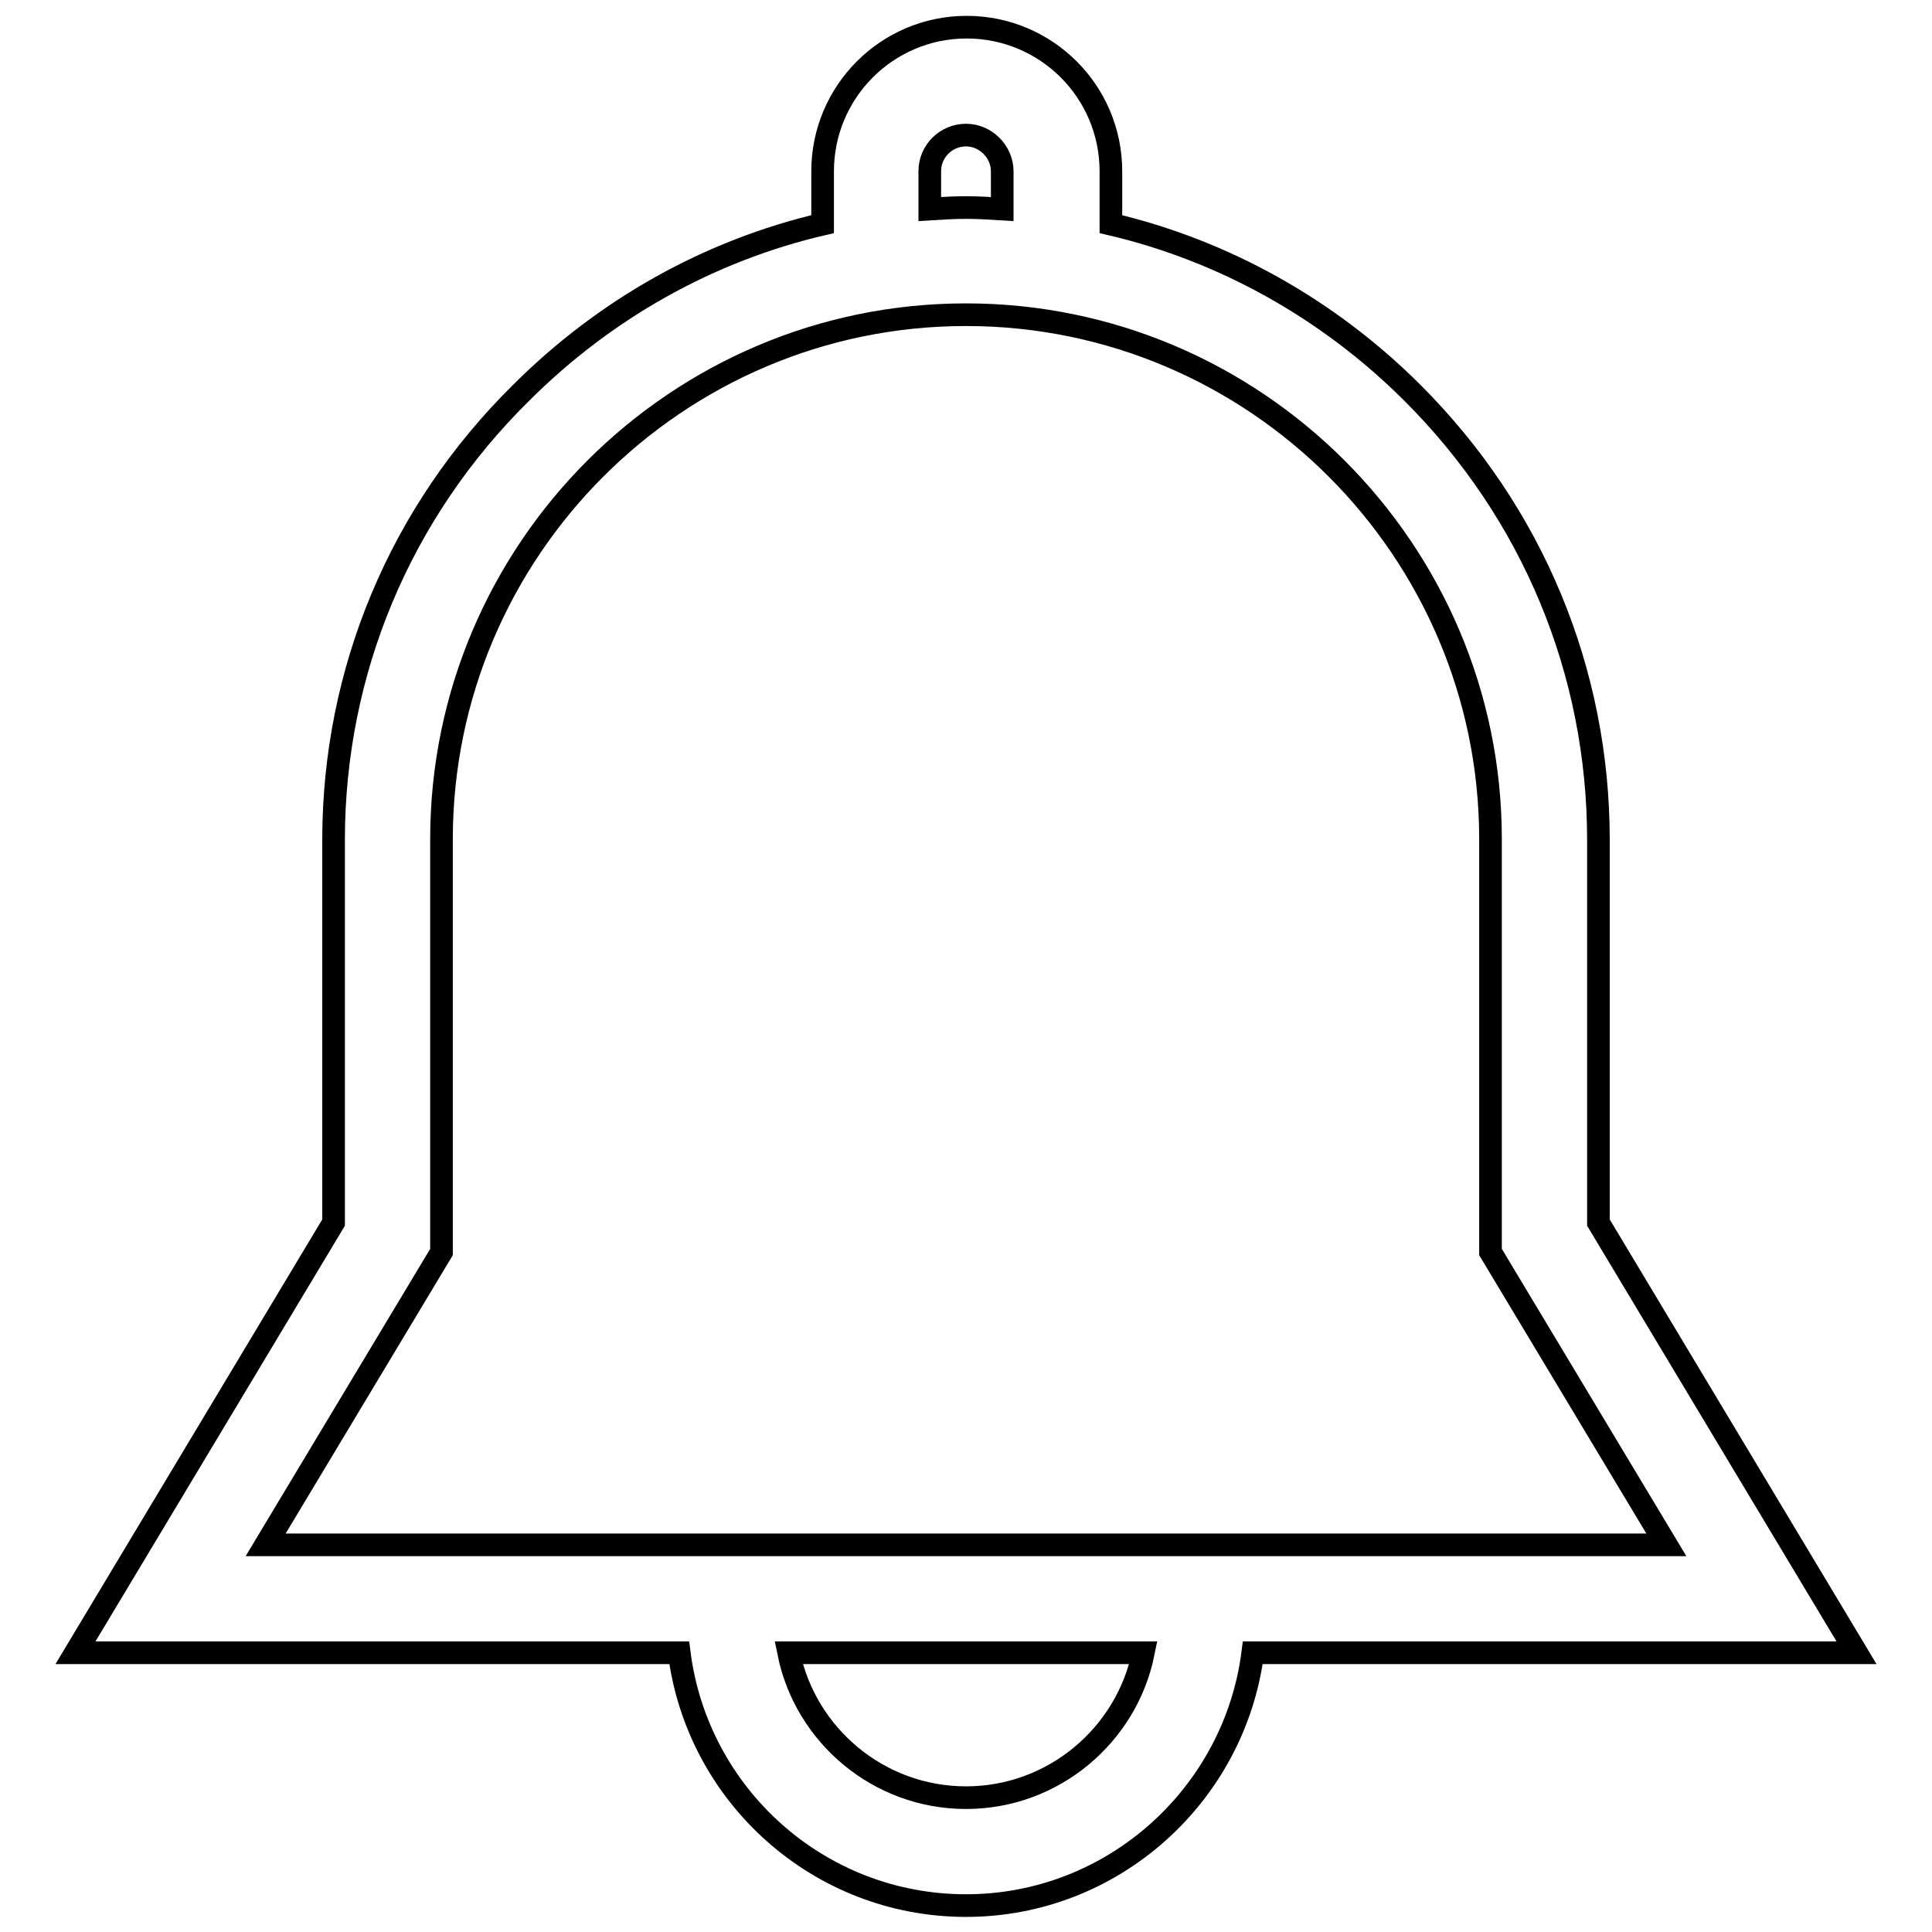 <?xml version="1.0" encoding="utf-8"?>
<!-- Svg Vector Icons : http://www.onlinewebfonts.com/icon -->
<!DOCTYPE svg PUBLIC "-//W3C//DTD SVG 1.1//EN" "http://www.w3.org/Graphics/SVG/1.1/DTD/svg11.dtd">
<svg version="1.1" xmlns="http://www.w3.org/2000/svg" xmlns:xlink="http://www.w3.org/1999/xlink" x="0px" y="0px" viewBox="0 0 256 256" enable-background="new 0 0 256 256" xml:space="preserve">
<g> <path stroke-width="3" fill-opacity="0" stroke="#000000"  d="M246,219l-34.2-57v-50.7c0-22.3-8.7-43.3-24.6-59.2c-11.2-11.2-25.1-18.9-40-22.4v-7 c0-10.6-8.6-19.1-19.1-19.1c-10.6,0-19.1,8.6-19.1,19.1v7c-15,3.5-28.8,11.2-40,22.4C53,67.9,44.2,89,44.2,111.3v50.7L10,219h80 c2.4,18.9,18.5,33.5,38,33.5c19.5,0,35.6-14.7,38-33.5H246z M123.2,22.7c0-2.7,2.2-4.8,4.8-4.8s4.8,2.2,4.8,4.8v5 c-1.6-0.1-3.2-0.2-4.8-0.2s-3.2,0.1-4.8,0.2V22.7z M58.5,165.9v-54.7c0-38.3,31.2-69.5,69.5-69.5c38.3,0,69.5,31.2,69.5,69.5v54.7 l23.3,38.8H35.2L58.5,165.9z M128,238.2c-11.6,0-21.3-8.3-23.5-19.2h47C149.3,229.9,139.6,238.2,128,238.2z"/></g>
</svg>